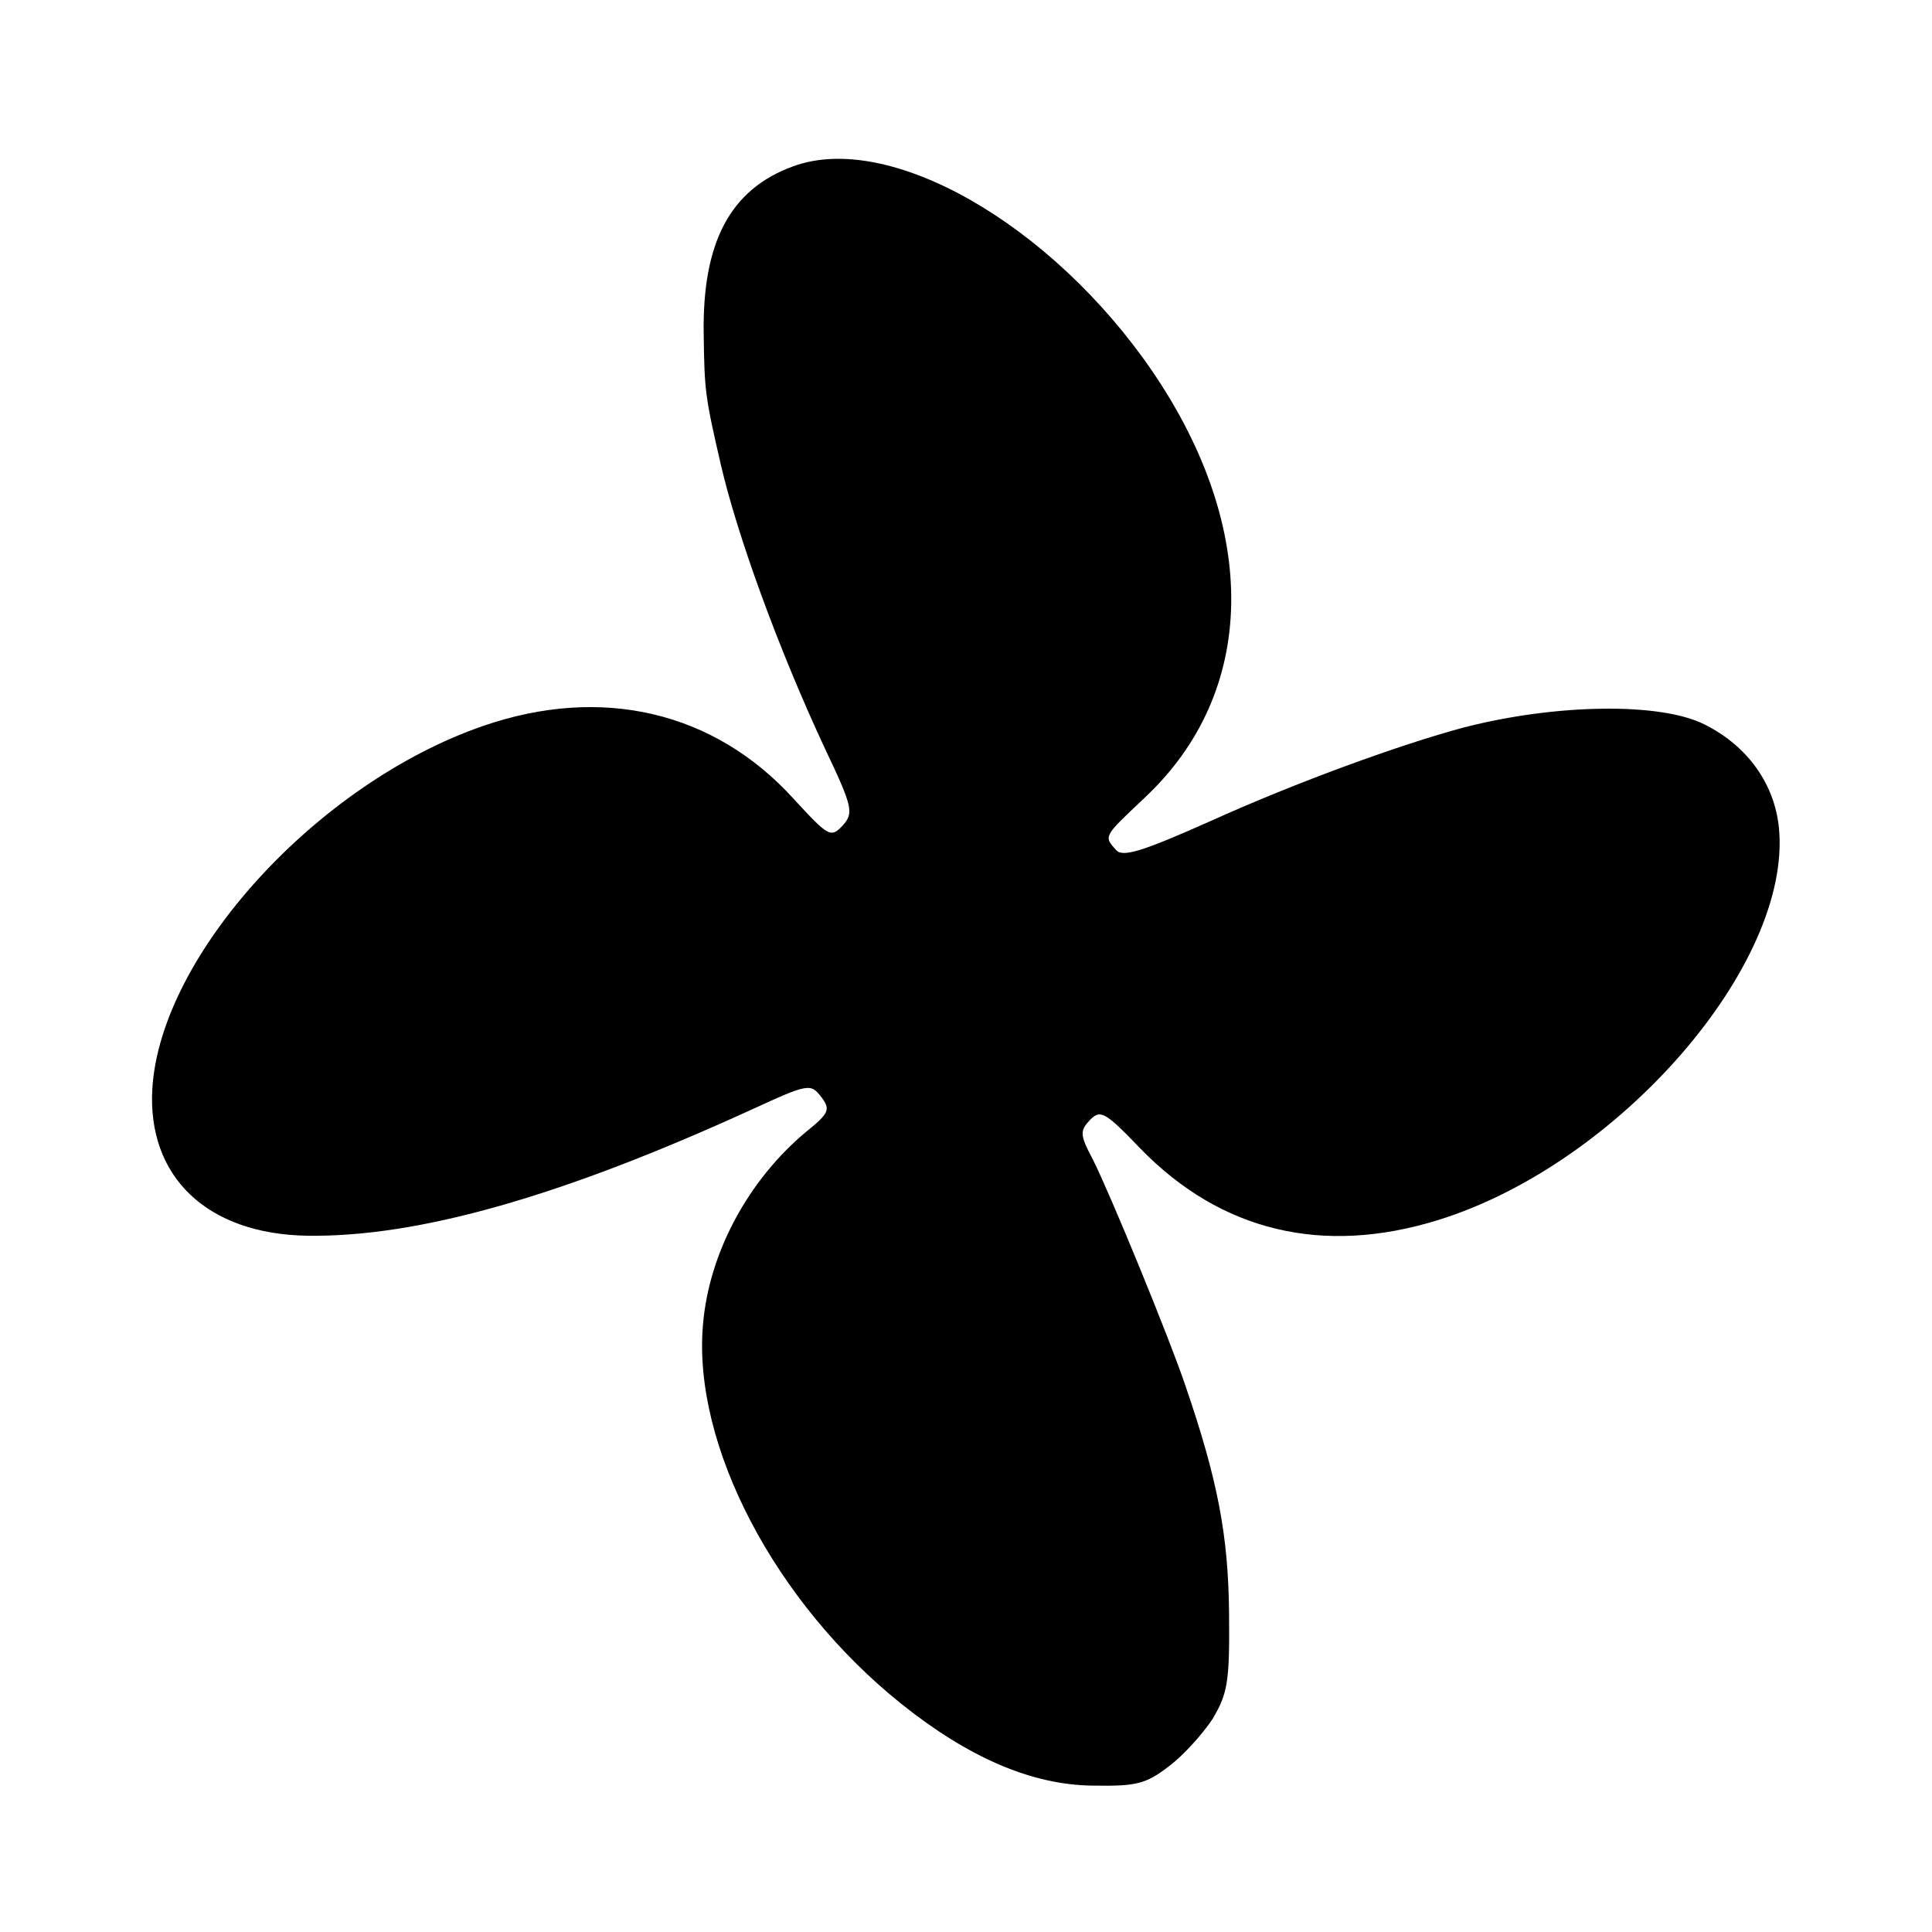 <svg version="1" xmlns="http://www.w3.org/2000/svg" width="346.667" height="346.667" viewBox="0 0 260 260"><path d="M106.7 22.4c-8.5 3.1-12.2 10.3-12 22.6.1 7.6.2 8.4 2.3 17.5 2.2 9.5 7.7 24.7 14 38.2 3.8 8 3.9 8.7 2.4 10.4-1.6 1.7-1.9 1.5-6.6-3.6C96.1 95.7 80.9 92.2 65 97.7c-22.3 7.7-43.4 30.8-44.5 48.8-.7 11.9 7.4 19.6 20.9 19.8 14.8.2 34-5.2 59.8-17 7.6-3.5 7.9-3.5 9.3-1.7 1.3 1.7 1.1 2.2-2 4.7-7.8 6.5-13.1 16.3-13.9 26-1.4 16.2 9.7 37.4 26.7 51 9 7.2 17.5 10.9 25.7 11 5.9.1 7.2-.2 10.3-2.6 1.9-1.4 4.6-4.4 5.9-6.4 2-3.4 2.3-4.9 2.2-14.3-.1-10.3-1.5-17.8-5.9-30.6-2.2-6.5-10-25.5-12.4-30.3-1.8-3.4-1.8-3.9-.4-5.4 1.4-1.4 2-1.1 6.8 3.9 10.8 11.1 24.5 14.4 40 9.6 24.3-7.5 47.7-34.4 45.9-52.8-.6-5.9-4.2-11-10-13.9-5.9-3-20-2.8-32.4.4-8.6 2.3-22.6 7.4-34.1 12.6-9.2 4.1-11.8 4.9-12.7 3.9-1.7-1.9-1.7-1.8 3.8-7 15.2-14.2 15.6-36.1 1.1-57.4-13.6-19.9-35.5-32.4-48.4-27.6z"/></svg>